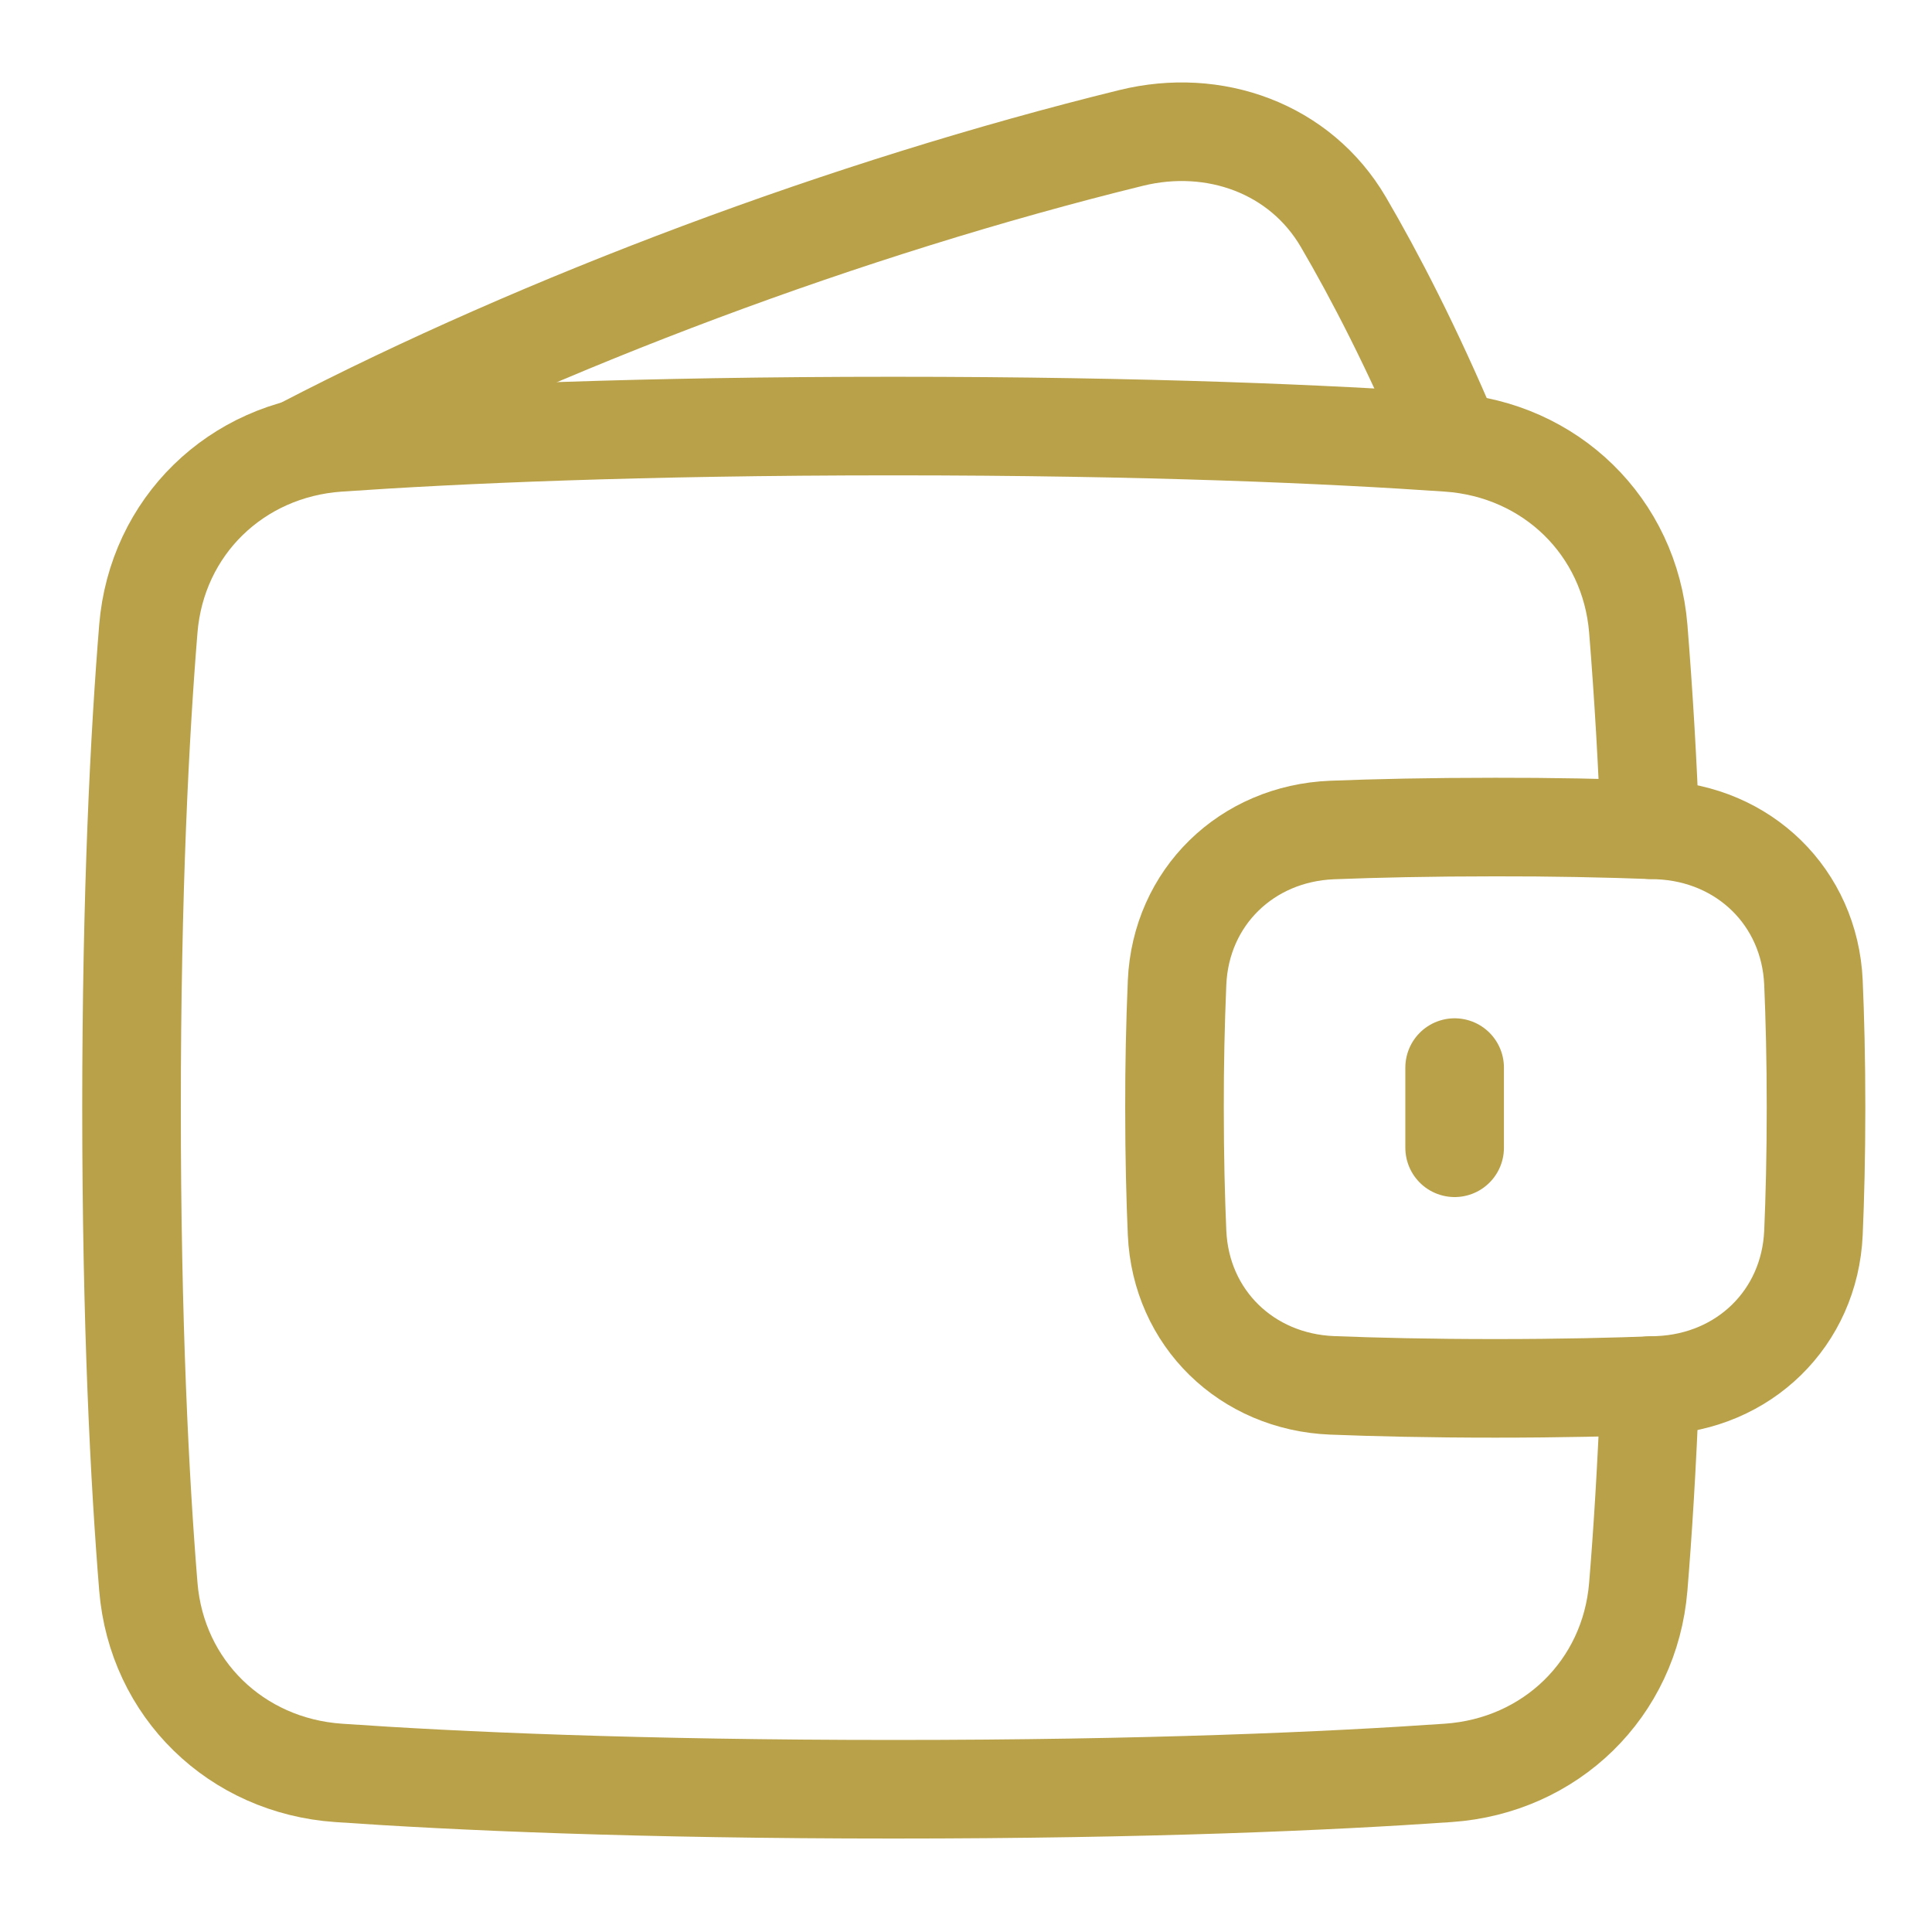 <svg width="36" height="36" viewBox="0 0 36 36" fill="none" xmlns="http://www.w3.org/2000/svg">
<mask id="mask0_23952_7088" style="mask-type:alpha" maskUnits="userSpaceOnUse" x="0" y="0" width="36" height="36">
<rect width="36" height="36" fill="#D9D9D9"/>
</mask>
<g mask="url(#mask0_23952_7088)">
<path d="M5.65 8.324C10.11 6.008 15.784 3.872 21.078 2.57C22.626 2.189 24.227 2.762 25.032 4.138C25.607 5.121 26.31 6.469 27.052 8.23M21.933 22.973C22.004 24.564 23.231 25.75 24.821 25.814C25.632 25.846 26.64 25.87 27.862 25.87C29.084 25.87 30.092 25.846 30.903 25.814C32.494 25.75 33.72 24.564 33.791 22.973C33.819 22.326 33.839 21.551 33.839 20.64C33.839 19.729 33.819 18.955 33.791 18.307C33.72 16.716 32.493 15.53 30.903 15.466C29.89 15.428 28.876 15.409 27.862 15.411C26.64 15.411 25.632 15.434 24.821 15.466C23.23 15.53 22.004 16.716 21.933 18.307C21.9 19.084 21.884 19.862 21.885 20.64C21.885 21.552 21.905 22.326 21.933 22.973Z" stroke="#B8A149" stroke-width="1.837" stroke-linecap="round" stroke-linejoin="round"/>
<path d="M30.746 15.46C30.7 14.211 30.627 12.962 30.527 11.716C30.372 9.81 28.892 8.376 26.985 8.244C24.788 8.092 21.399 7.939 16.646 7.939C11.892 7.939 8.503 8.092 6.306 8.244C4.4 8.376 2.92 9.81 2.764 11.716C2.604 13.684 2.451 16.615 2.451 20.64C2.451 24.664 2.604 27.595 2.764 29.564C2.92 31.47 4.4 32.903 6.307 33.035C8.503 33.188 11.892 33.34 16.646 33.34C21.399 33.34 24.789 33.188 26.985 33.035C28.892 32.904 30.372 31.47 30.527 29.564C30.609 28.568 30.688 27.326 30.746 25.819M27.105 19.893V21.387" stroke="#B8A149" stroke-width="1.837" stroke-linecap="round" stroke-linejoin="round"/>
</g>
</svg>
